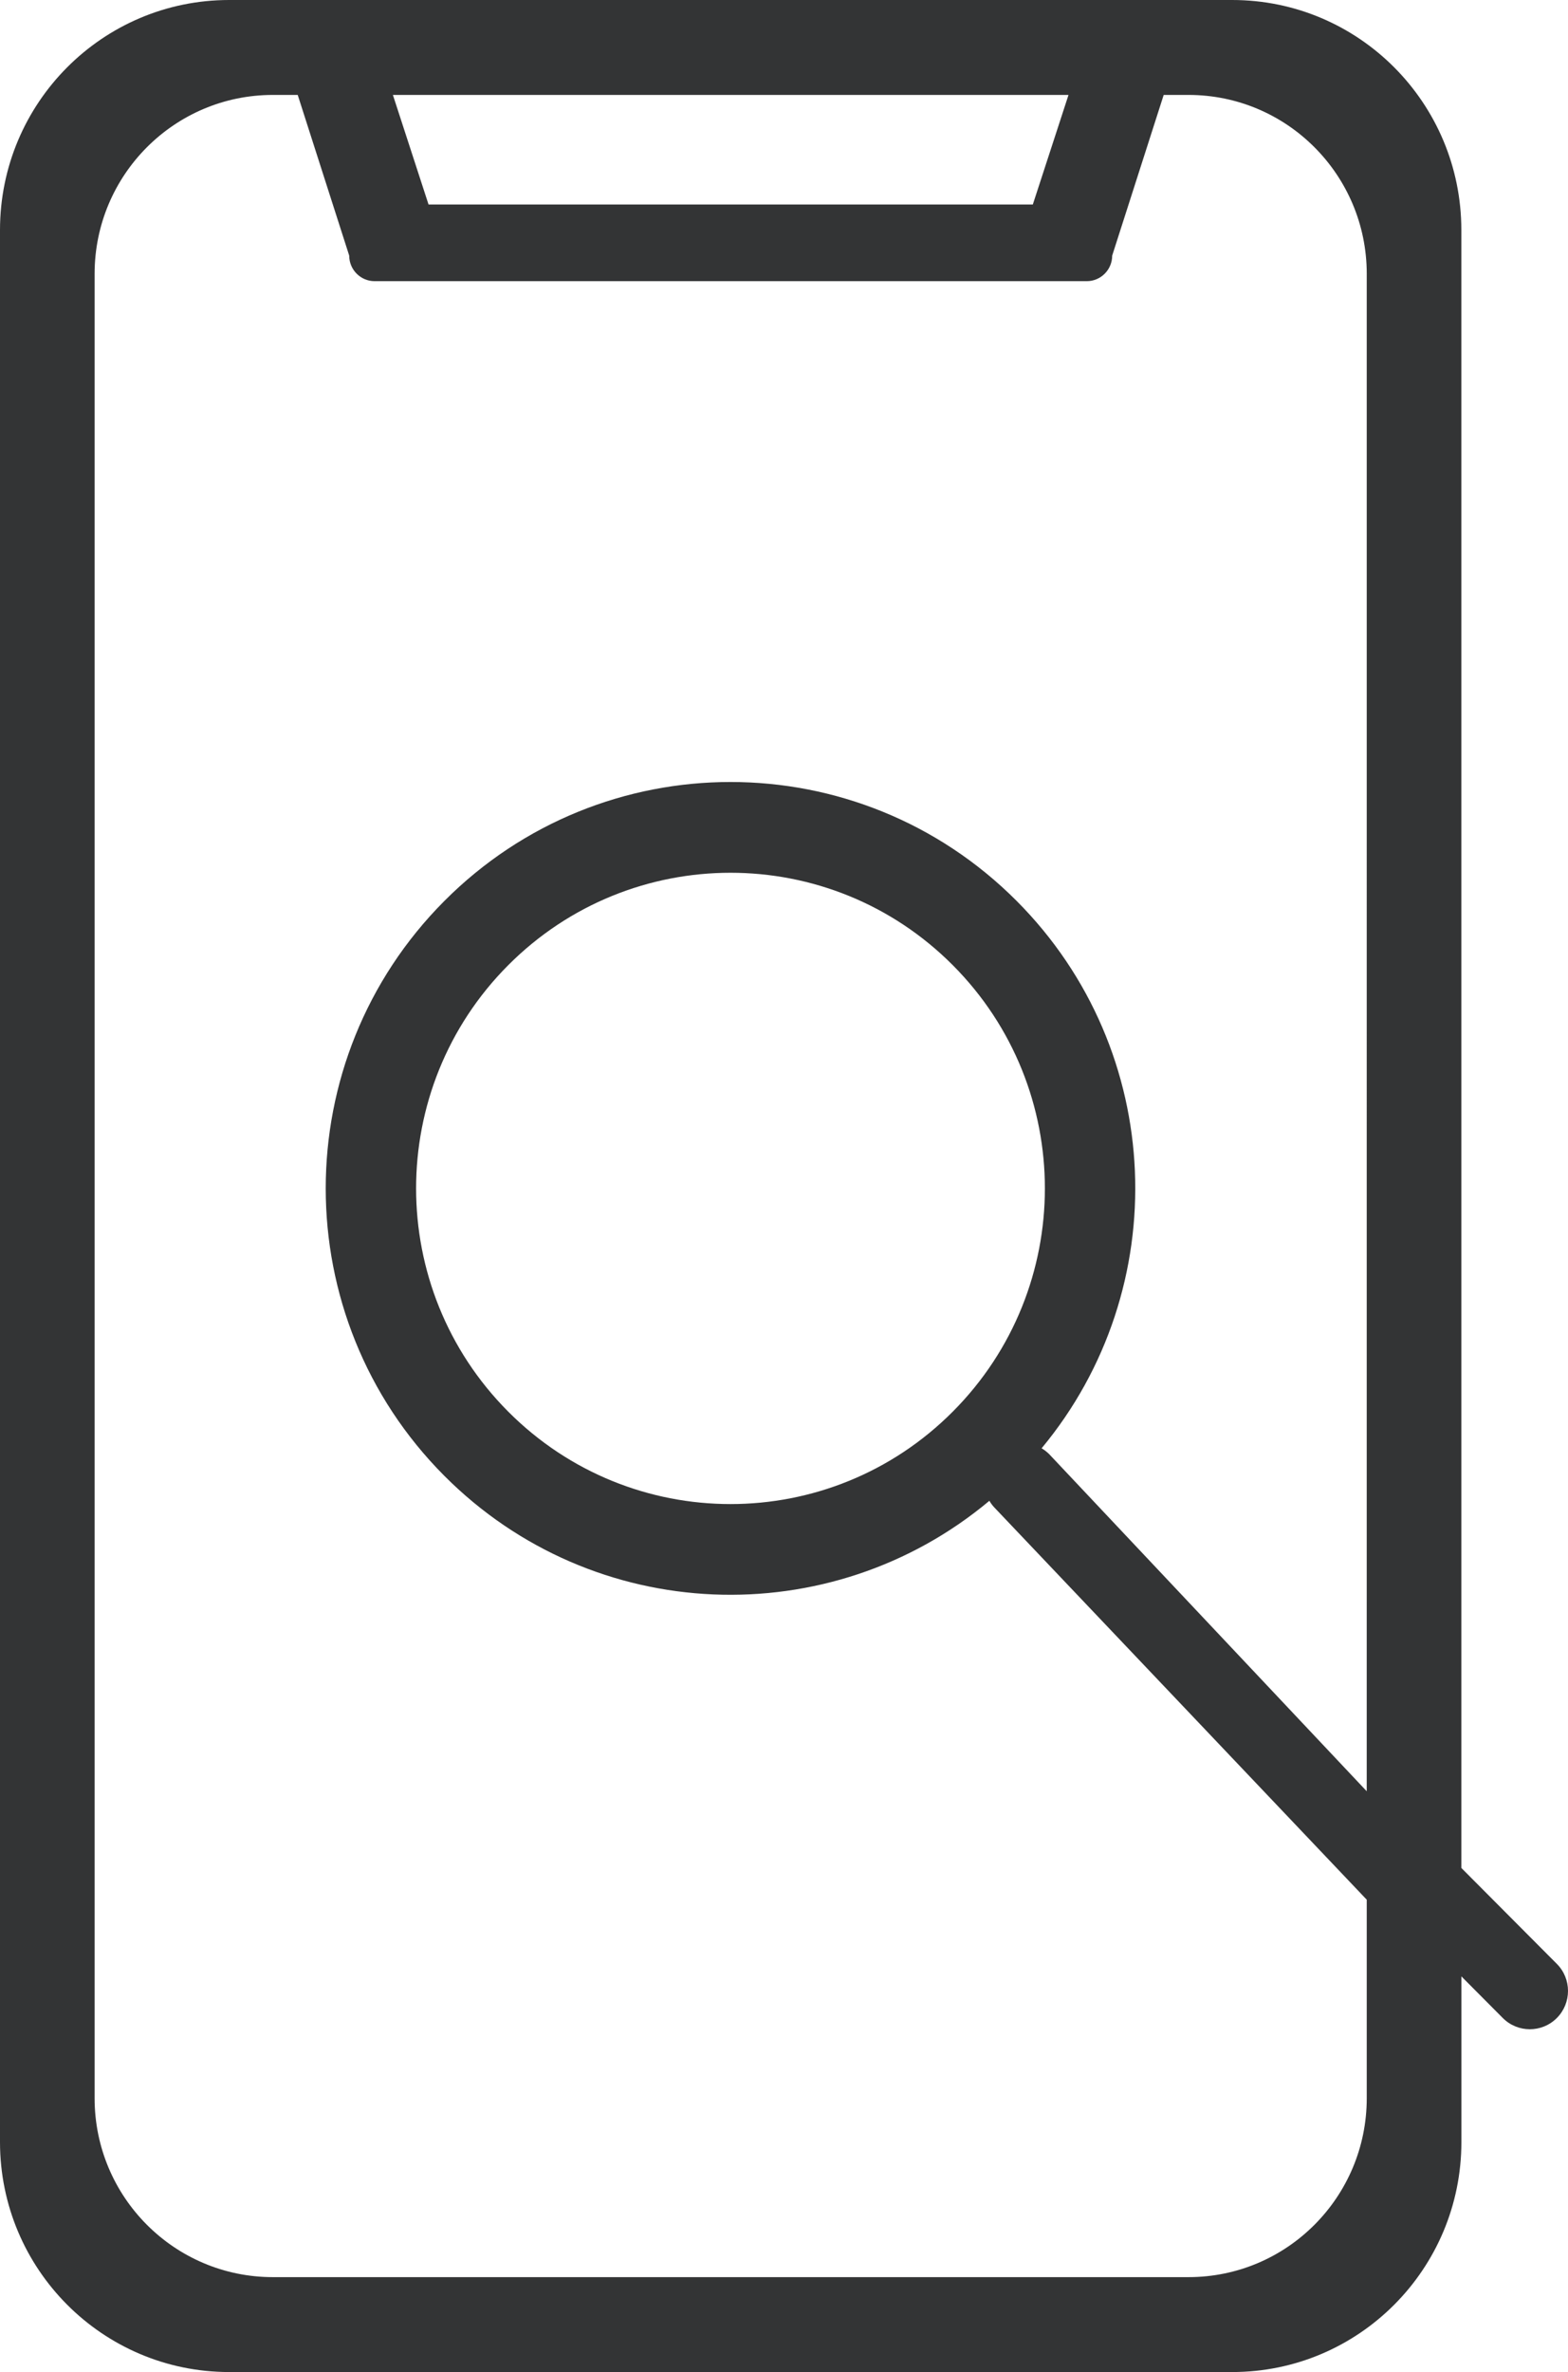 <?xml version="1.0" encoding="utf-8"?>
<!-- Generator: Adobe Illustrator 15.0.0, SVG Export Plug-In . SVG Version: 6.00 Build 0)  -->
<!DOCTYPE svg PUBLIC "-//W3C//DTD SVG 1.1//EN" "http://www.w3.org/Graphics/SVG/1.1/DTD/svg11.dtd">
<svg version="1.1" id="Layer_1" xmlns="http://www.w3.org/2000/svg" xmlns:xlink="http://www.w3.org/1999/xlink" x="0px" y="0px"
	 width="86px" height="130px" viewBox="0 0 86 130" enable-background="new 0 0 86 130" xml:space="preserve">
<path fill="#333435" d="M85.387,110.598c-0.818,0.82-2.144,0.82-2.963,0l-2.271-2.281v9.076c0,6.963-5.629,12.607-12.567,12.607
	H12.567C5.626,130,0,124.355,0,117.393V12.608C0,5.645,5.626,0,12.567,0h3.351h48.314h3.351c6.94,0,12.567,5.645,12.567,12.608
	v89.765l5.233,5.253C86.205,108.445,86.205,109.777,85.387,110.598z M21.549,5.203l1.955,6.004h33.143l1.957-6.004H21.549z
	 M74.962,15.009c0-5.416-4.377-9.806-9.774-9.806h-1.363L61,14.009c0,0.774-0.625,1.401-1.396,1.401H20.549
	c-0.771,0-1.396-0.627-1.396-1.401l-2.824-8.806h-1.365c-5.398,0-9.775,4.39-9.775,9.806v99.983c0,5.415,4.376,9.806,9.775,9.806
	h50.224c5.397,0,9.774-4.391,9.774-9.806v-10.878l-20.381-21.45c-0.126-0.126-0.231-0.266-0.317-0.412
	c-8.723,7.296-21.708,6.842-29.896-1.371c-8.671-8.697-8.671-22.801,0-31.5c8.67-8.698,22.728-8.698,31.397,0
	c8.188,8.213,8.639,21.242,1.364,29.993c0.146,0.088,0.286,0.192,0.412,0.317L74.961,98.17L74.962,15.009L74.962,15.009z
	 M52.259,52.898c-6.731-6.755-17.651-6.755-24.386,0s-6.735,17.708,0,24.465c6.734,6.757,17.652,6.757,24.386,0
	C58.992,70.607,58.992,59.654,52.259,52.898z"/>
</svg>
